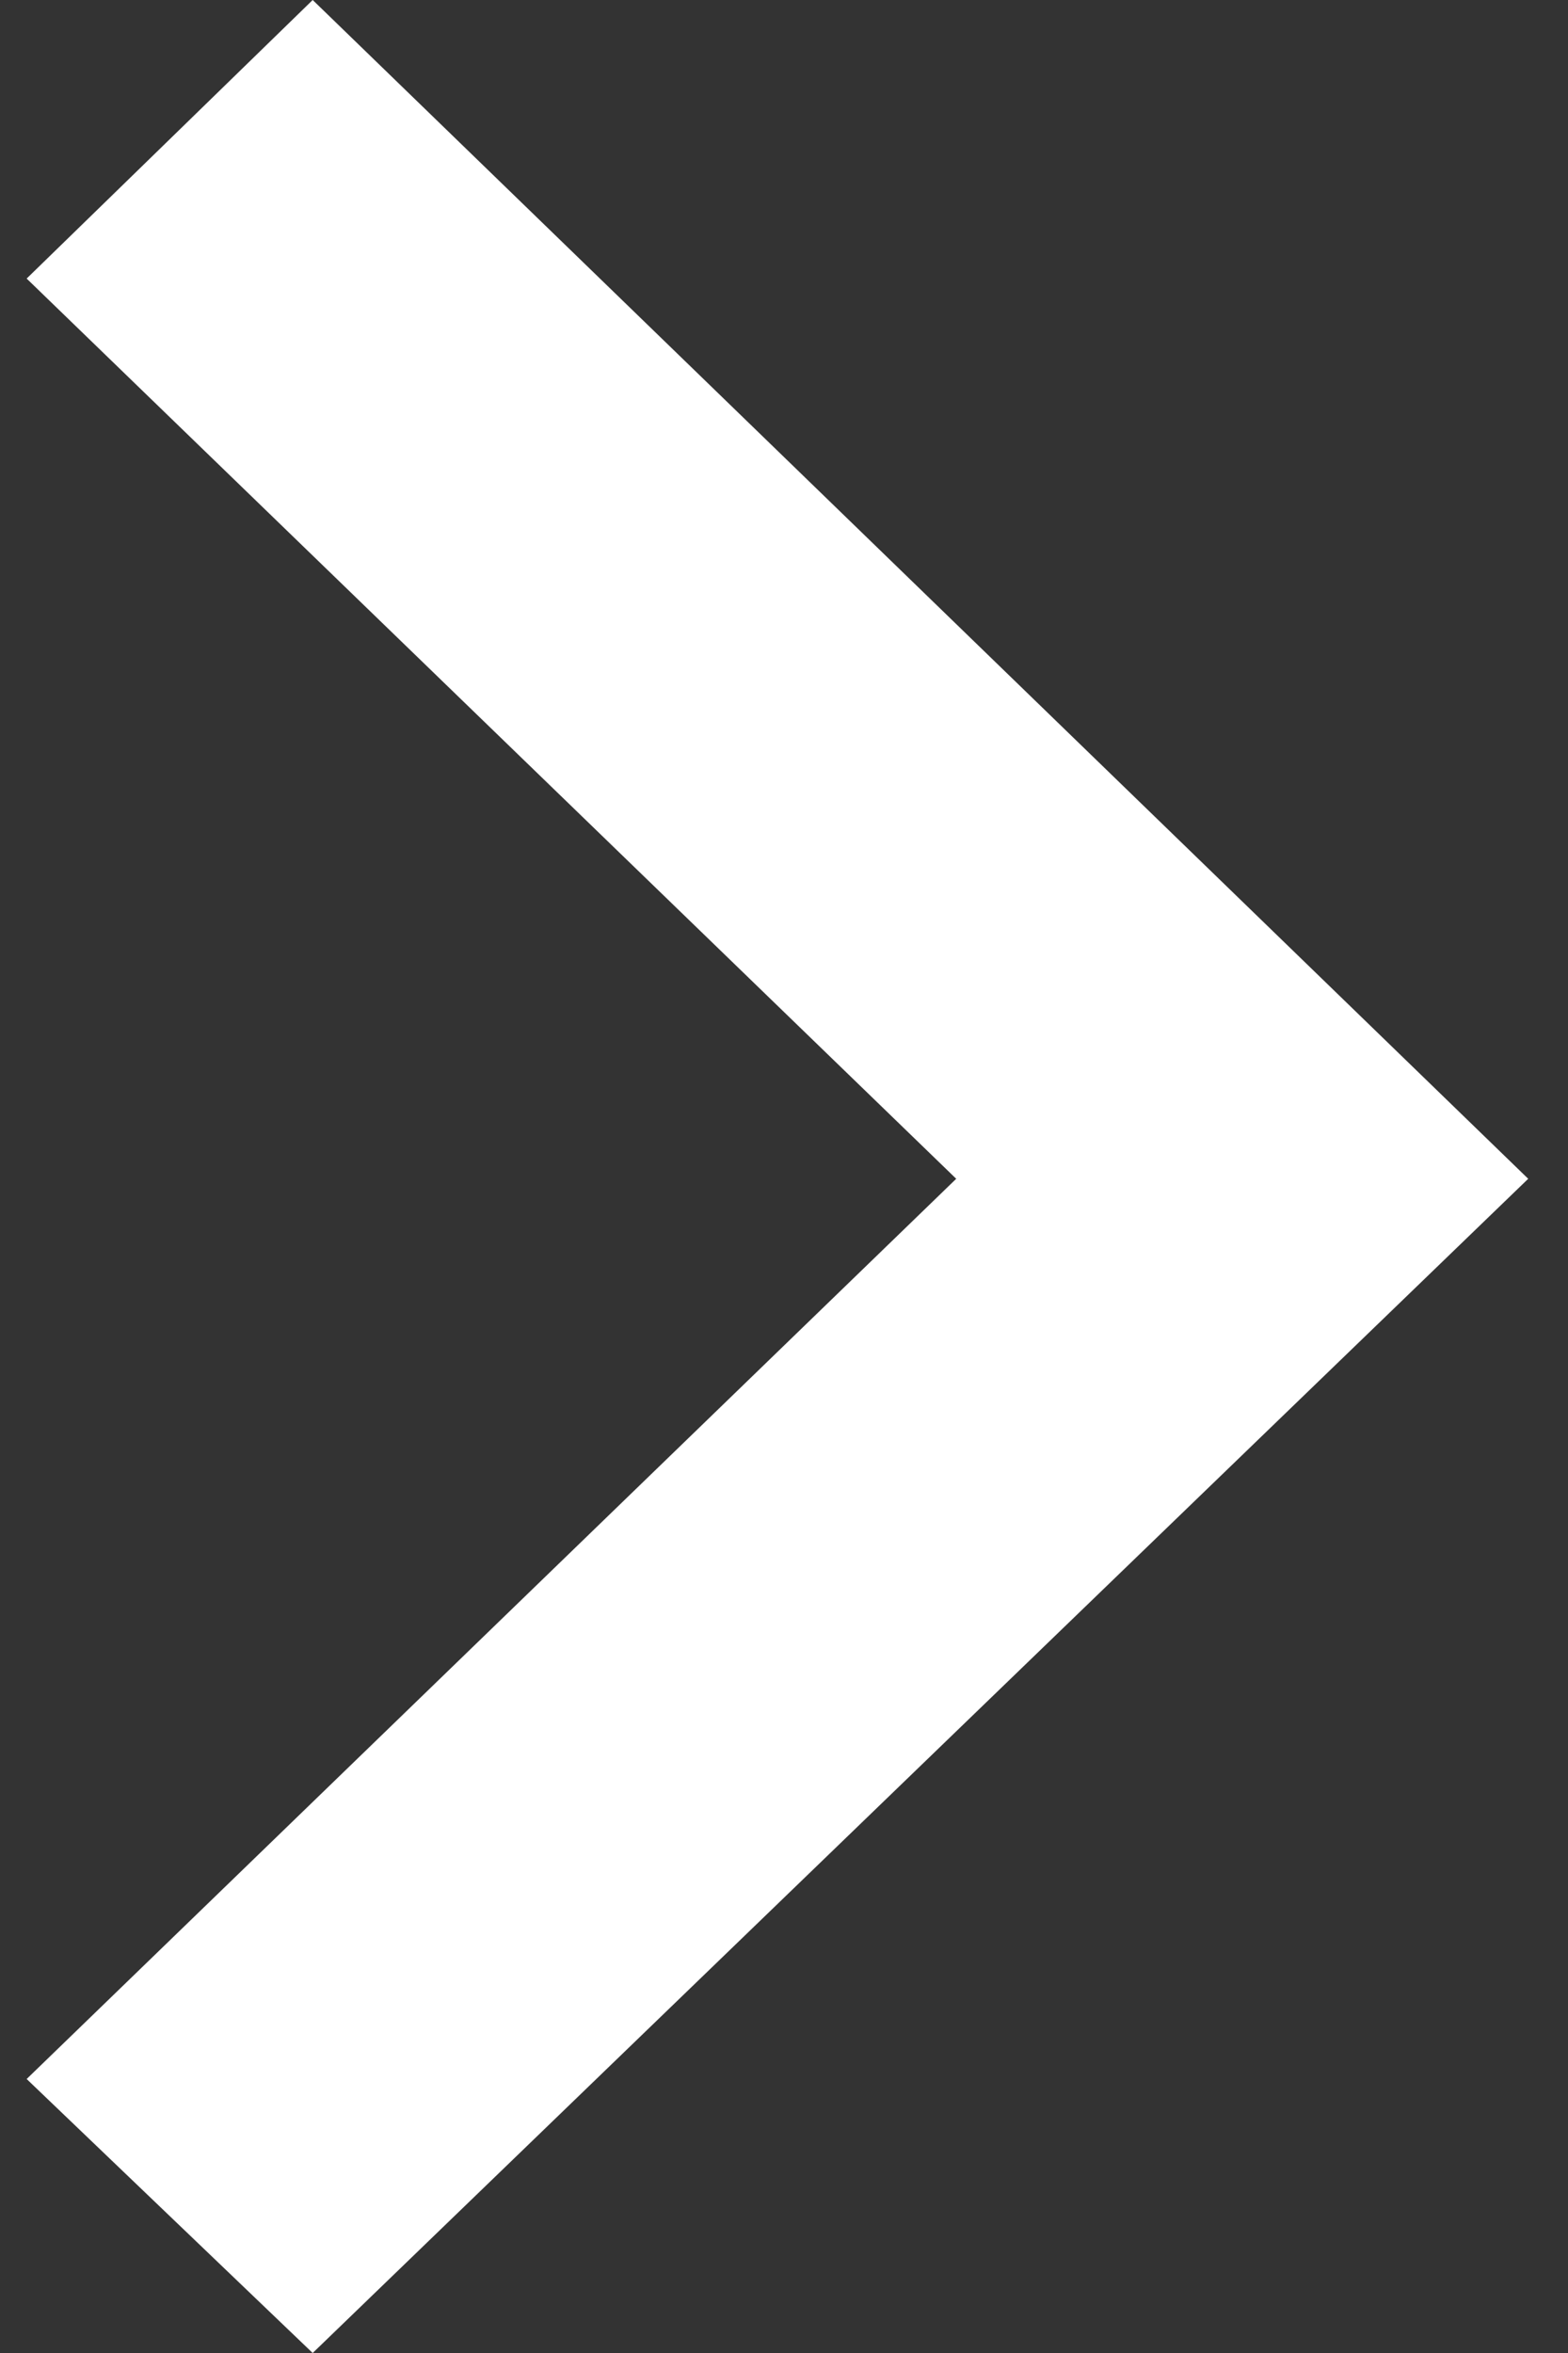 <svg width="24" height="36" viewBox="0 0 24 36" fill="none" xmlns="http://www.w3.org/2000/svg">
<rect x="0" y="0" width="24" height="36" fill="#333333" stroke="none"/>
<path d="M0.408 4.262L4.786 0L23.391 18.035L4.786 36L0.408 31.808L14.636 18.035L0.408 4.262Z" fill="white"/>
</svg>
